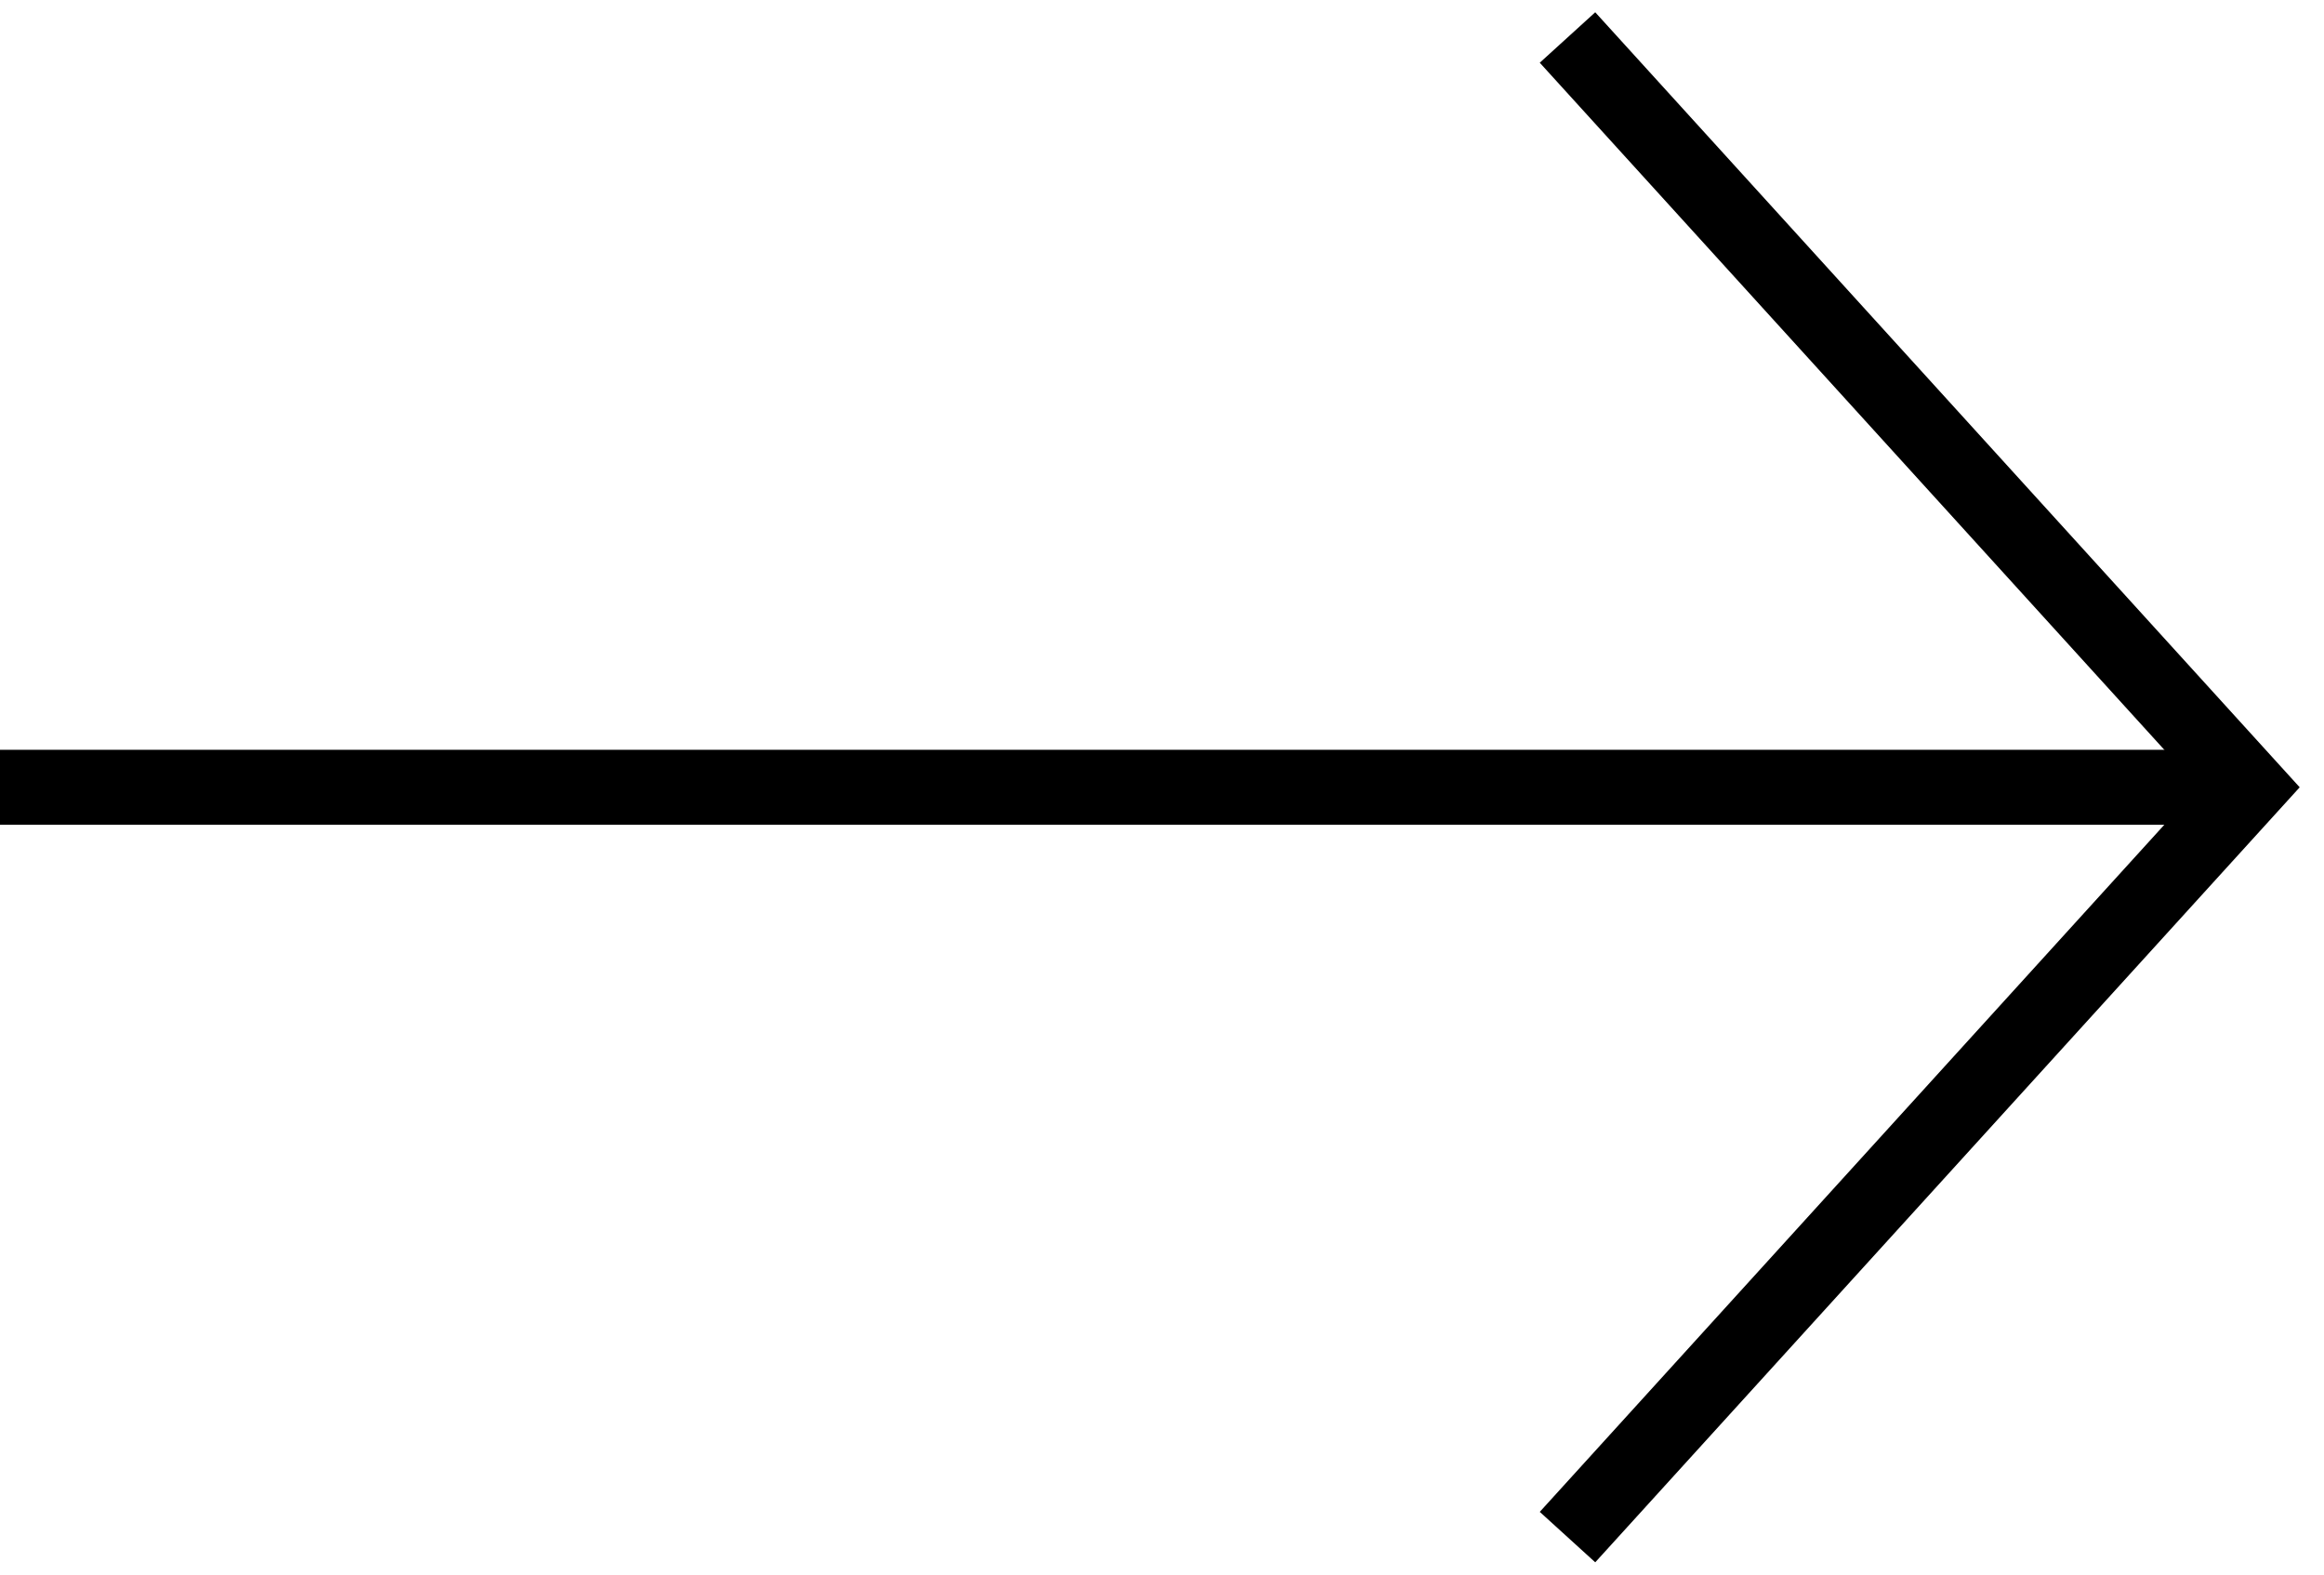 <svg width="62" height="42" viewBox="0 0 62 42" fill="none" xmlns="http://www.w3.org/2000/svg">
<path d="M0 21L60 21" stroke="black" stroke-width="2"/>
<path d="M41.818 41L60 21L41.818 1" stroke="black" stroke-width="2"/>
</svg>

